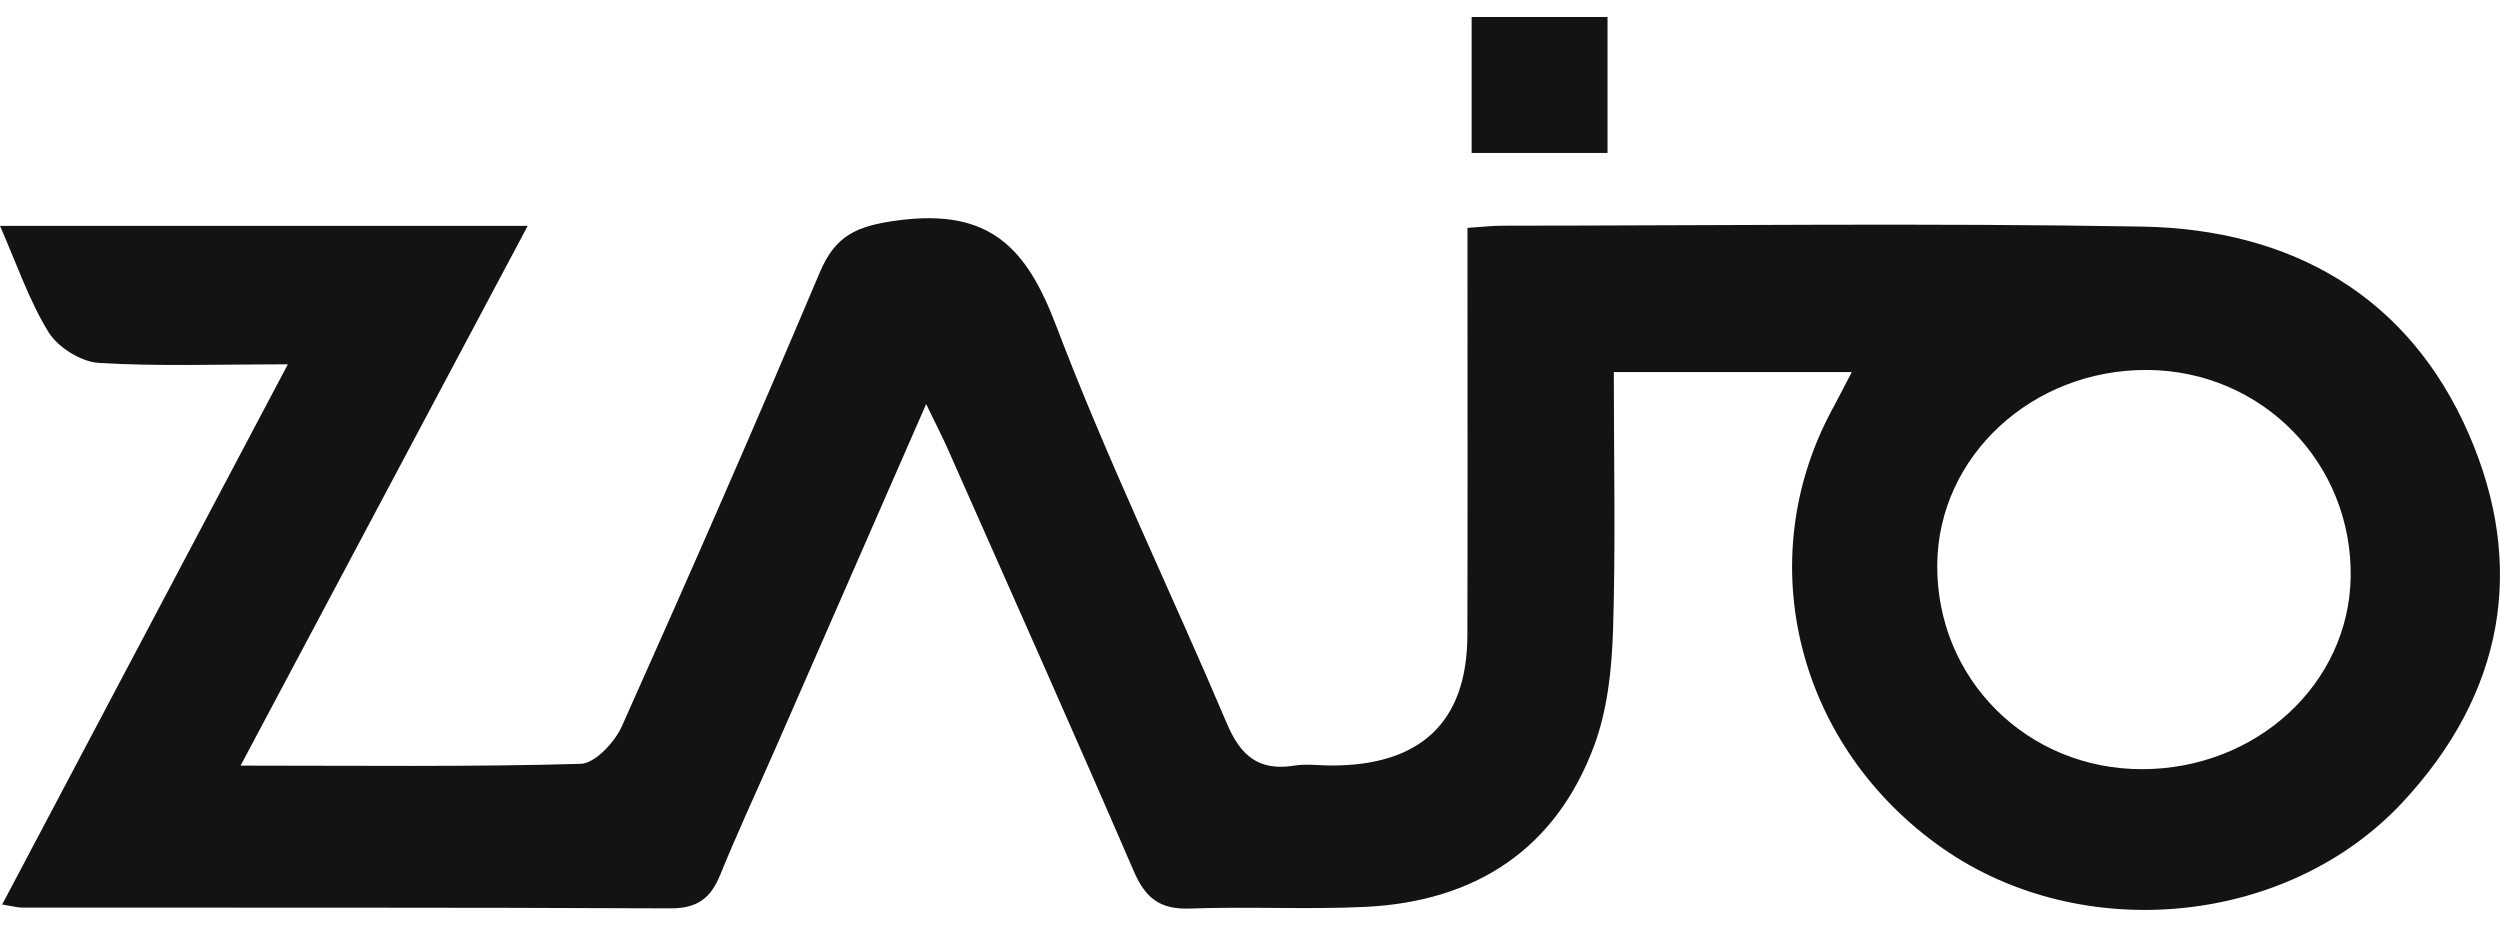 <svg width="78" height="29" viewBox="0 0 78 29" fill="none" xmlns="http://www.w3.org/2000/svg">
<path d="M7.495 23.887C11.21 23.887 14.663 23.93 18.114 23.832C18.564 23.819 19.179 23.158 19.401 22.662C21.506 17.962 23.571 13.245 25.575 8.504C26.067 7.342 26.724 7.045 28.039 6.873C30.903 6.499 32.035 7.754 32.948 10.152C34.547 14.358 36.52 18.431 38.282 22.58C38.698 23.559 39.257 24.069 40.384 23.887C40.749 23.827 41.131 23.881 41.505 23.884C44.321 23.898 45.774 22.531 45.782 19.825C45.793 16.099 45.785 12.369 45.785 8.643C45.785 8.155 45.785 7.669 45.785 7.11C46.243 7.08 46.558 7.042 46.875 7.042C53.524 7.039 60.175 6.955 66.824 7.069C71.525 7.151 75.15 9.257 77.016 13.518C78.84 17.683 78.112 21.65 74.962 25.03C71.36 28.898 64.95 29.49 60.622 26.475C56.075 23.308 54.609 17.514 57.16 12.784C57.349 12.435 57.528 12.08 57.776 11.608H50.351C50.351 14.35 50.41 17.02 50.326 19.686C50.287 20.891 50.152 22.154 49.733 23.278C48.544 26.465 46.072 28.126 42.598 28.295C40.777 28.382 38.948 28.279 37.124 28.347C36.166 28.382 35.722 27.995 35.368 27.168C33.471 22.776 31.518 18.406 29.582 14.033C29.405 13.63 29.2 13.24 28.896 12.607C27.252 16.363 25.71 19.887 24.167 23.412C23.599 24.705 23.003 25.987 22.47 27.297C22.177 28.014 21.77 28.344 20.916 28.341C14.171 28.309 7.43 28.322 0.686 28.317C0.548 28.317 0.41 28.276 0.067 28.221C3.029 22.624 5.955 17.086 8.981 11.366C6.871 11.366 4.965 11.437 3.074 11.322C2.523 11.286 1.801 10.831 1.515 10.364C0.902 9.369 0.523 8.237 0 7.047H16.464C13.491 12.639 10.569 18.131 7.503 23.892L7.495 23.887ZM67.007 11.543C63.407 11.516 60.468 14.235 60.442 17.621C60.414 21.181 63.244 24.004 66.838 23.998C70.407 23.993 73.29 21.333 73.341 18C73.394 14.443 70.576 11.57 67.007 11.543Z" fill="#141313"/>
<path d="M50.155 4.772H45.915V0.53H50.155V4.772Z" fill="#141313"/>
</svg>
